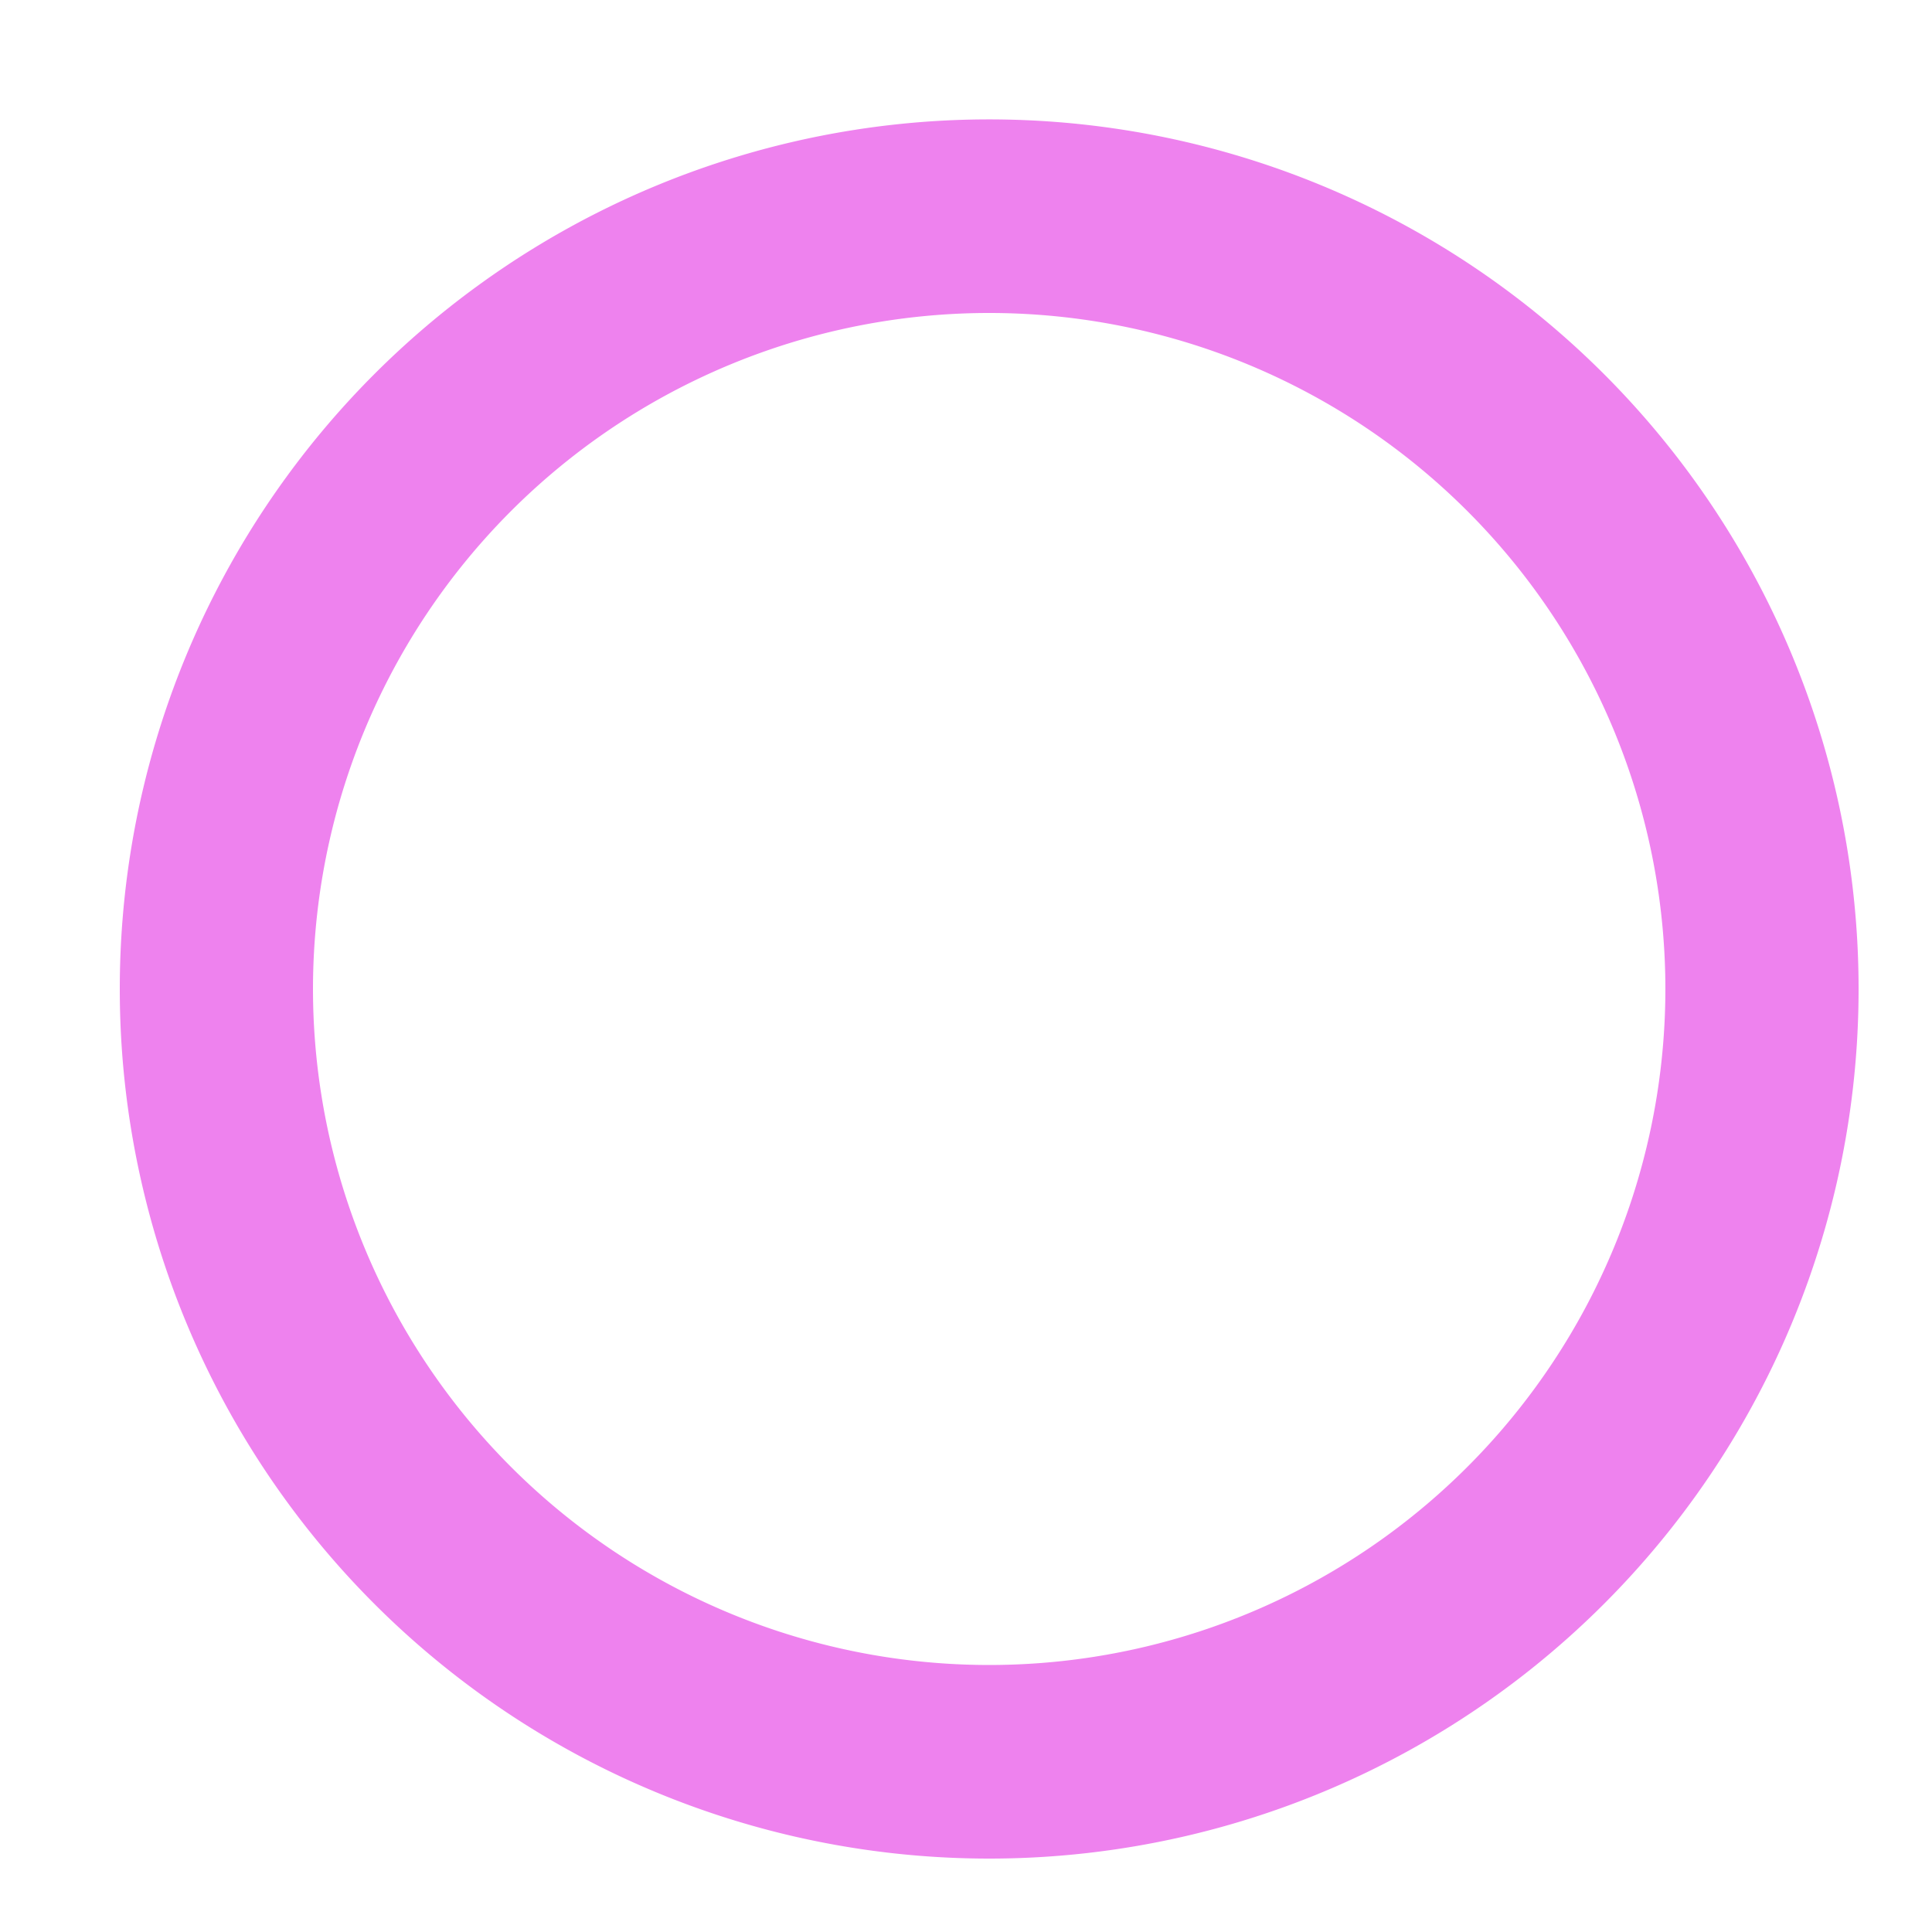 <!--

Generated by DrawGPT.
Free, open source, AI generated images in SVG, PNG, and HTML Canvas format.
https://drawgpt.ai

Created: 2023-12-15T22:57:59.044Z
Link: https://drawgpt.ai/prompt/101772/

-->
<svg xmlns="http://www.w3.org/2000/svg" xmlns:xlink="http://www.w3.org/1999/xlink" width="500" height="500"><defs/><g><path fill="none" stroke="violet" paint-order="fill stroke markers" d=" M 456 256 A 200 200 0 1 1 456 255.8 L 456 256 A 200 200 0 0 1 380.698 412.366 L 380.698 412.366 A 200 200 0 0 1 211.496 450.986 L 211.496 450.986 A 200 200 0 0 1 75.806 342.777 L 75.806 342.777 A 200 200 0 0 1 75.806 169.223 L 75.806 169.223 A 200 200 0 0 1 211.496 61.014 L 211.496 61.014 A 200 200 0 0 1 380.698 99.634 L 380.698 99.634 A 200 200 0 0 1 456 256" stroke-miterlimit="10" stroke-width="50" stroke-dasharray=""/></g></svg>